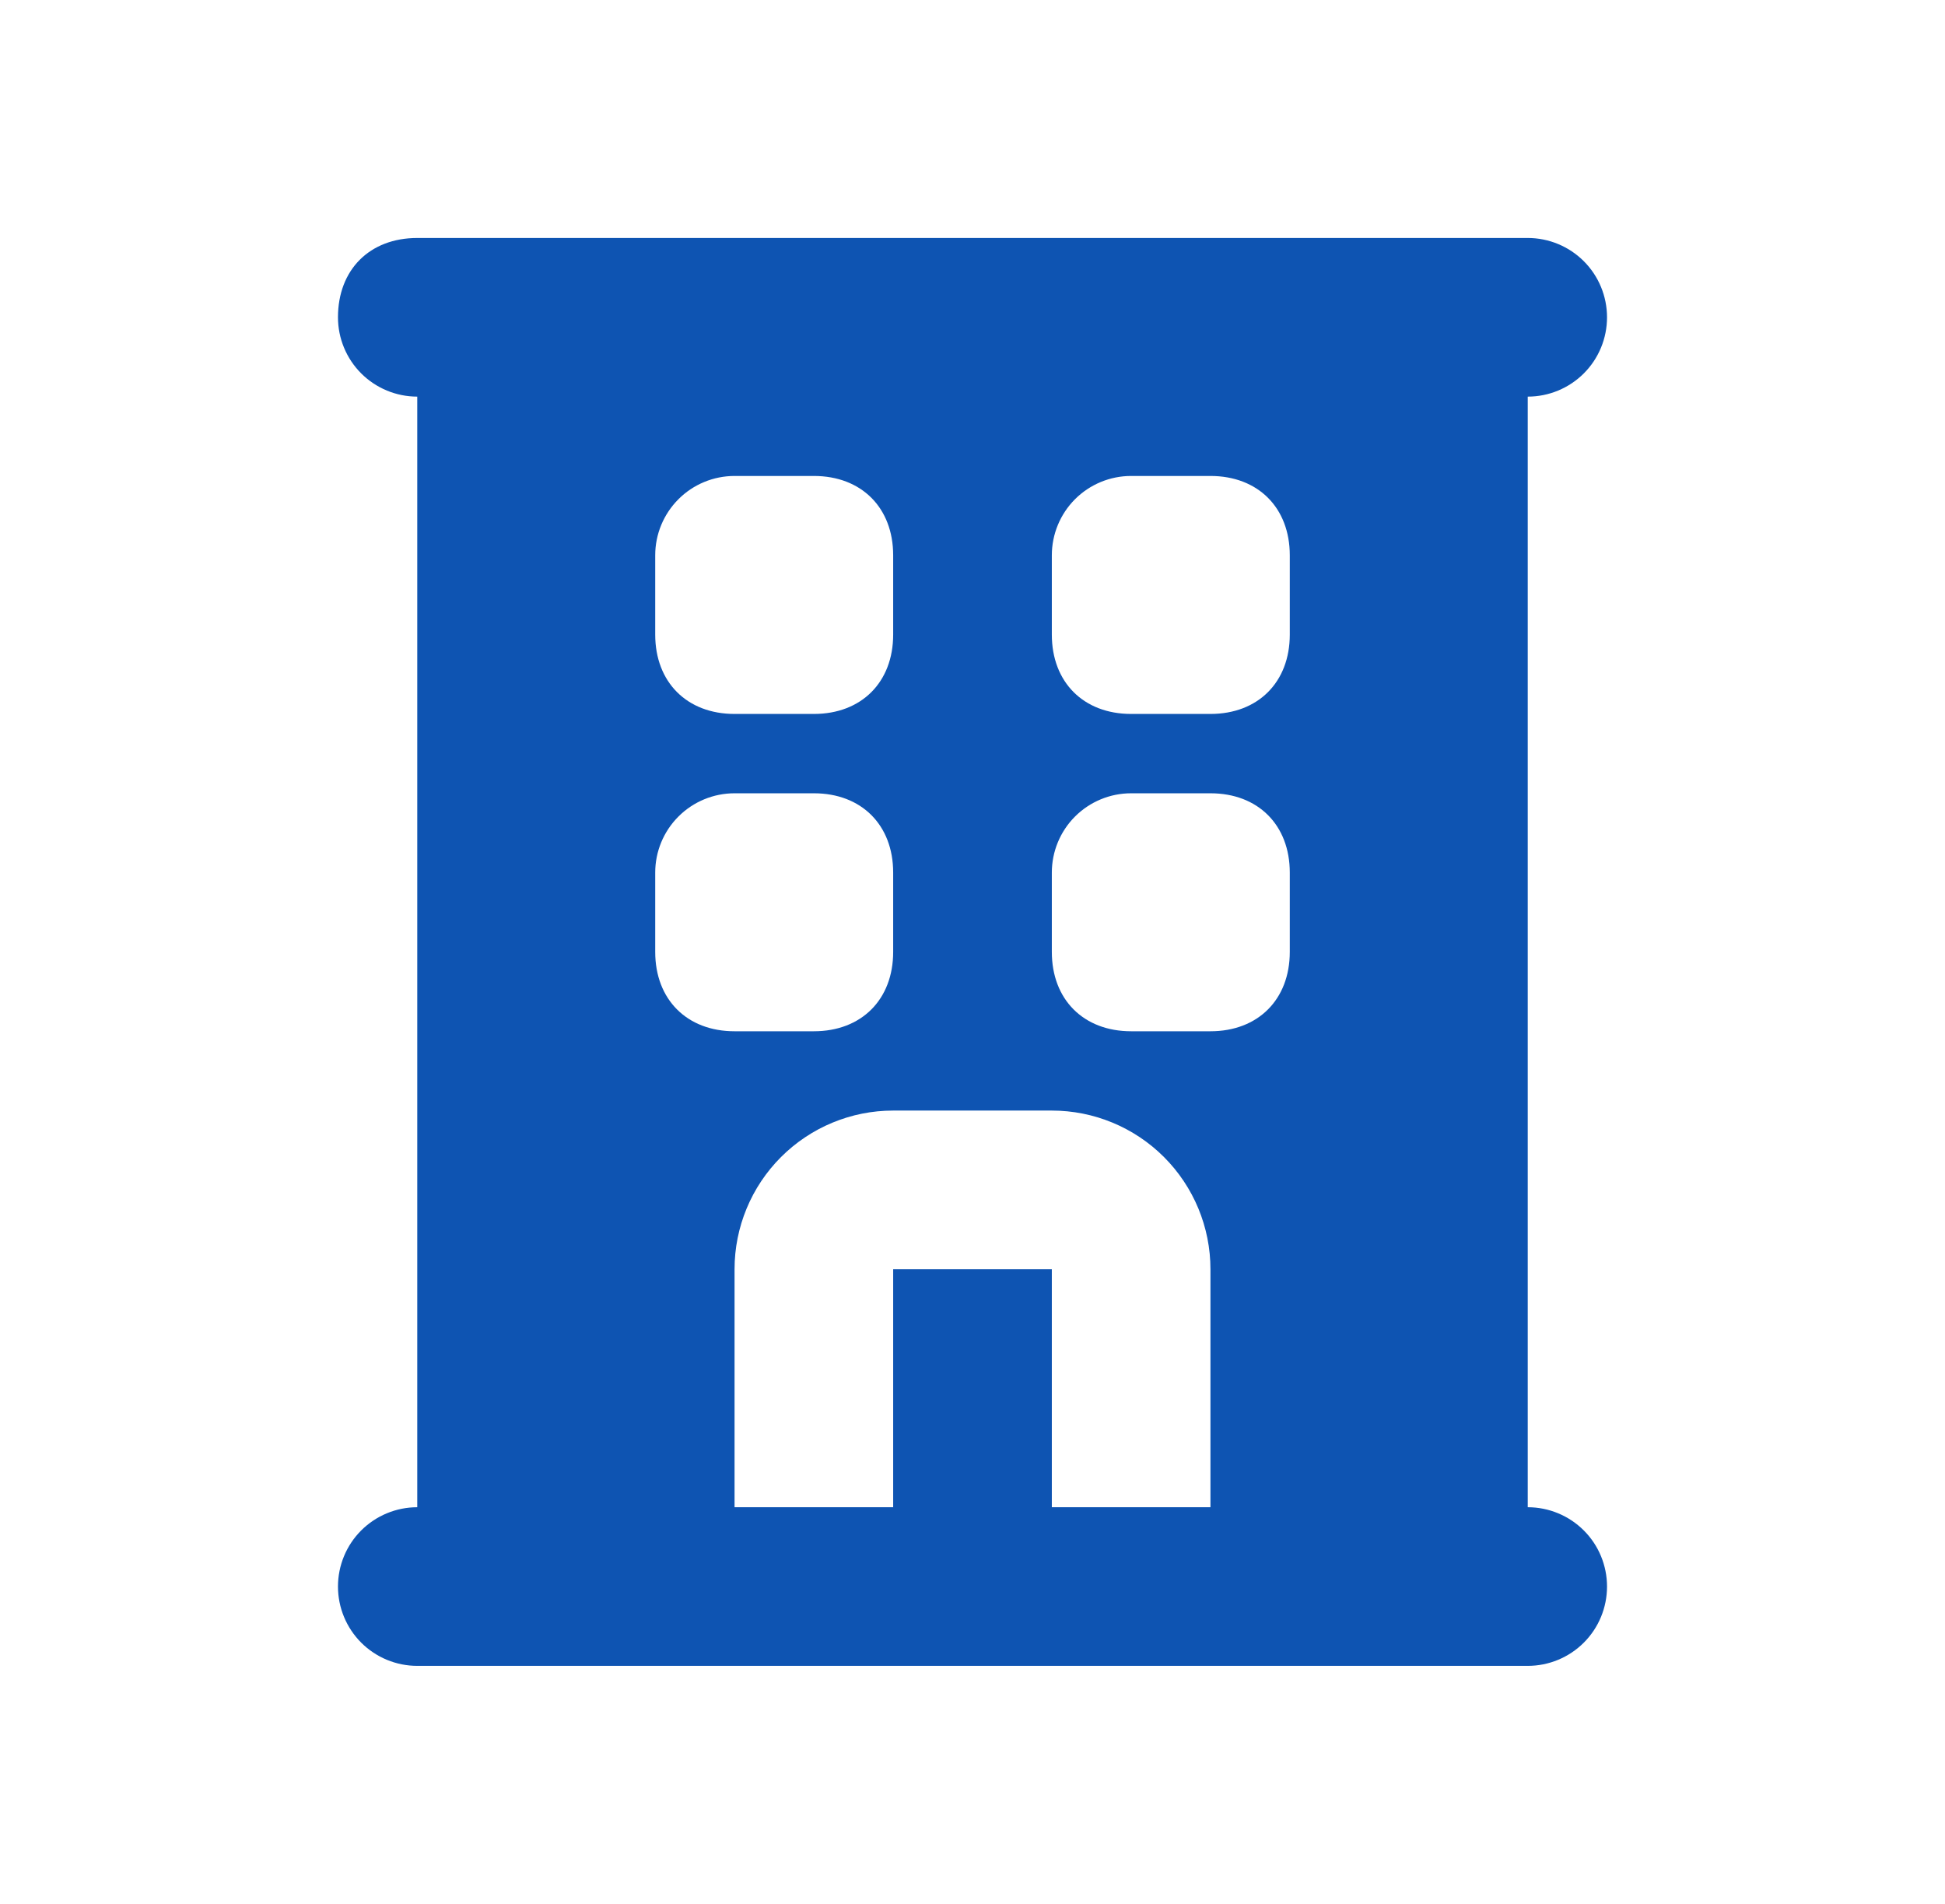 <svg width="47" height="46" viewBox="0 0 47 46" fill="none" xmlns="http://www.w3.org/2000/svg">
<path fill-rule="evenodd" clip-rule="evenodd" d="M8.167 7.667C8.167 6.517 8.933 5.75 10.083 5.75H36.917C37.425 5.75 37.913 5.952 38.272 6.311C38.632 6.671 38.833 7.158 38.833 7.667C38.833 8.175 38.632 8.663 38.272 9.022C37.913 9.381 37.425 9.583 36.917 9.583V36.417C37.425 36.417 37.913 36.619 38.272 36.978C38.632 37.337 38.833 37.825 38.833 38.333C38.833 38.842 38.632 39.329 38.272 39.689C37.913 40.048 37.425 40.25 36.917 40.25H10.083C9.575 40.25 9.088 40.048 8.728 39.689C8.369 39.329 8.167 38.842 8.167 38.333C8.167 37.825 8.369 37.337 8.728 36.978C9.088 36.619 9.575 36.417 10.083 36.417V9.583C9.575 9.583 9.088 9.381 8.728 9.022C8.369 8.663 8.167 8.175 8.167 7.667ZM17.75 11.5C17.242 11.5 16.754 11.702 16.395 12.061C16.035 12.421 15.833 12.908 15.833 13.417V15.333C15.833 16.483 16.6 17.25 17.75 17.25H19.667C20.817 17.25 21.583 16.483 21.583 15.333V13.417C21.583 12.267 20.817 11.5 19.667 11.5H17.75ZM27.333 11.5C26.825 11.5 26.338 11.702 25.978 12.061C25.619 12.421 25.417 12.908 25.417 13.417V15.333C25.417 16.483 26.183 17.25 27.333 17.25H29.25C30.4 17.25 31.167 16.483 31.167 15.333V13.417C31.167 12.267 30.4 11.5 29.25 11.5H27.333ZM17.75 19.167C17.242 19.167 16.754 19.369 16.395 19.728C16.035 20.087 15.833 20.575 15.833 21.083V23C15.833 24.15 16.6 24.917 17.75 24.917H19.667C20.817 24.917 21.583 24.15 21.583 23V21.083C21.583 19.933 20.817 19.167 19.667 19.167H17.75ZM27.333 19.167C26.825 19.167 26.338 19.369 25.978 19.728C25.619 20.087 25.417 20.575 25.417 21.083V23C25.417 24.15 26.183 24.917 27.333 24.917H29.25C30.4 24.917 31.167 24.15 31.167 23V21.083C31.167 19.933 30.4 19.167 29.25 19.167H27.333ZM21.583 26.833C20.567 26.833 19.592 27.237 18.873 27.956C18.154 28.675 17.75 29.65 17.75 30.667V36.417H21.583V30.667H25.417V36.417H29.25V30.667C29.25 29.65 28.846 28.675 28.127 27.956C27.408 27.237 26.433 26.833 25.417 26.833H21.583Z" fill="#0E54B2"/>
</svg>
